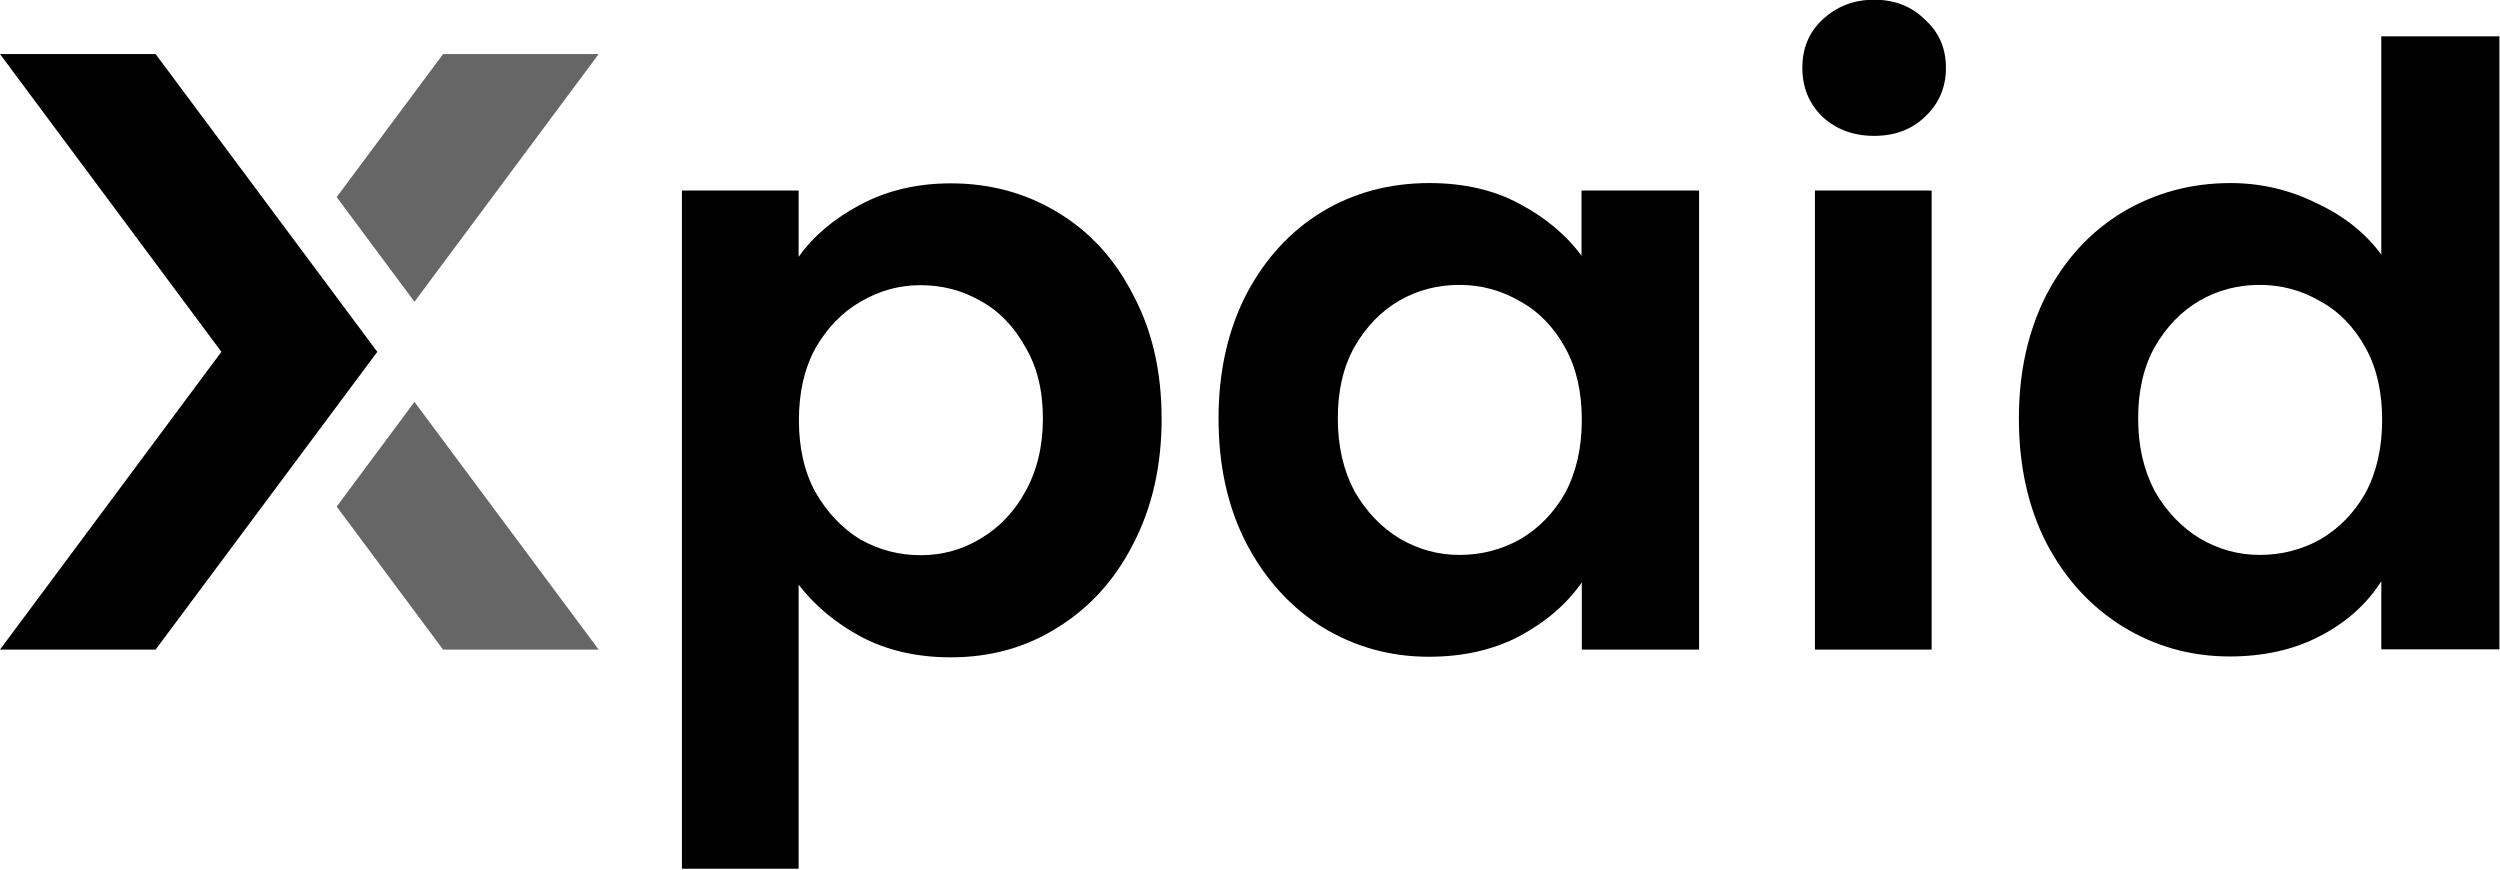 <?xml version="1.0" encoding="utf-8"?>
<!-- Generator: Adobe Illustrator 28.0.0, SVG Export Plug-In . SVG Version: 6.00 Build 0)  -->
<svg version="1.1" id="Layer_1" xmlns="http://www.w3.org/2000/svg" xmlns:xlink="http://www.w3.org/1999/xlink" x="0px" y="0px"
	 viewBox="0 0 874 304" style="enable-background:new 0 0 874 304;" xml:space="preserve">
<style type="text/css">
	.st0{fill-rule:evenodd;clip-rule:evenodd;}
	.st1{opacity:0.6;fill-rule:evenodd;clip-rule:evenodd;}
</style>
<path d="M279.2,89.8c5.2-7.3,12.4-13.4,21.5-18.2c9.3-5,19.9-7.5,31.7-7.5c13.8,0,26.2,3.4,37.3,10.1c11.3,6.8,20.1,16.4,26.5,29
	c6.6,12.4,9.9,26.7,9.9,43.2c0,16.4-3.3,31-9.9,43.7c-6.4,12.6-15.2,22.3-26.5,29.3c-11.1,7-23.5,10.4-37.3,10.4
	c-11.8,0-22.3-2.4-31.4-7.2c-8.9-4.8-16.2-10.9-21.8-18.2v99.3h-40.8V66.6h40.8V89.8z M364.6,146.3c0-9.7-2-18-6.1-24.9
	c-3.9-7.1-9.1-12.6-15.7-16.2c-6.4-3.7-13.4-5.5-21-5.5c-7.4,0-14.4,1.9-21,5.8c-6.4,3.7-11.6,9.1-15.7,16.2
	c-3.9,7.1-5.8,15.5-5.8,25.2c0,9.7,1.9,18.1,5.8,25.2c4.1,7.1,9.3,12.6,15.7,16.5c6.6,3.7,13.6,5.5,21,5.5c7.6,0,14.6-1.9,21-5.8
	c6.6-3.9,11.8-9.4,15.7-16.5C362.5,164.6,364.6,156.1,364.6,146.3z"/>
<path d="M426,146.3c0-16.2,3.2-30.6,9.6-43.2c6.6-12.6,15.4-22.2,26.5-29c11.3-6.8,23.8-10.1,37.6-10.1c12,0,22.5,2.4,31.4,7.2
	c9.1,4.8,16.4,10.9,21.8,18.2V66.6H594v160.5H553v-23.5c-5.2,7.5-12.5,13.8-21.8,18.8c-9.1,4.8-19.7,7.2-31.7,7.2
	c-13.6,0-26-3.5-37.3-10.4c-11.1-7-19.9-16.7-26.5-29.3C429.2,177.3,426,162.7,426,146.3z M553,146.8c0-9.8-1.9-18.2-5.8-25.2
	c-3.9-7.1-9.1-12.6-15.7-16.2c-6.6-3.9-13.7-5.8-21.3-5.8s-14.6,1.8-21,5.5c-6.4,3.7-11.6,9.1-15.7,16.2c-3.9,7-5.8,15.3-5.8,24.9
	c0,9.7,1.9,18.1,5.8,25.5c4.1,7.1,9.3,12.6,15.7,16.5c6.6,3.9,13.6,5.8,21,5.8c7.6,0,14.7-1.8,21.3-5.5c6.6-3.9,11.8-9.3,15.7-16.2
	C551,165.2,553,156.7,553,146.8z"/>
<path d="M655.2,47.5c-7.2,0-13.2-2.2-18.1-6.7c-4.7-4.6-7-10.3-7-17.1s2.3-12.4,7-16.8c4.9-4.6,10.9-7,18.1-7c7.2,0,13.1,2.3,17.8,7
	c4.9,4.4,7.3,10,7.3,16.8s-2.4,12.5-7.3,17.1C668.3,45.3,662.4,47.5,655.2,47.5z M675.3,66.6v160.5h-40.8V66.6H675.3z"/>
<path d="M705.8,146.3c0-16.2,3.2-30.6,9.6-43.2c6.6-12.6,15.5-22.2,26.8-29C753.5,67.4,766,64,779.8,64c10.5,0,20.5,2.3,30,7
	c9.5,4.4,17.1,10.4,22.7,18V12.7h41.3v214.3h-41.3v-23.8c-5,7.9-12.1,14.3-21.3,19.1c-9.1,4.8-19.7,7.2-31.7,7.2
	c-13.6,0-26-3.5-37.3-10.4c-11.3-7-20.2-16.7-26.8-29.3C709,177.3,705.8,162.7,705.8,146.3z M832.8,146.8c0-9.8-1.9-18.2-5.8-25.2
	c-3.9-7.1-9.1-12.6-15.7-16.2c-6.6-3.9-13.7-5.8-21.3-5.8c-7.6,0-14.6,1.8-21,5.5c-6.4,3.7-11.6,9.1-15.7,16.2
	c-3.9,7-5.8,15.3-5.8,24.9c0,9.7,1.9,18.1,5.8,25.5c4.1,7.1,9.3,12.6,15.7,16.5c6.6,3.9,13.6,5.8,21,5.8c7.6,0,14.7-1.8,21.3-5.5
	c6.6-3.9,11.8-9.3,15.7-16.2C830.8,165.2,832.8,156.7,832.8,146.8z"/>
<path class="st0" d="M54.4,18.9H0L77.4,123L0,227.1h54.4L131.9,123L54.4,18.9z"/>
<path class="st1" d="M144.9,105.5l64.4-86.6h-54.4l-37.2,50L144.9,105.5z M144.9,140.5l-27.2,36.6l37.2,50h54.4L144.9,140.5z"/>
</svg>
